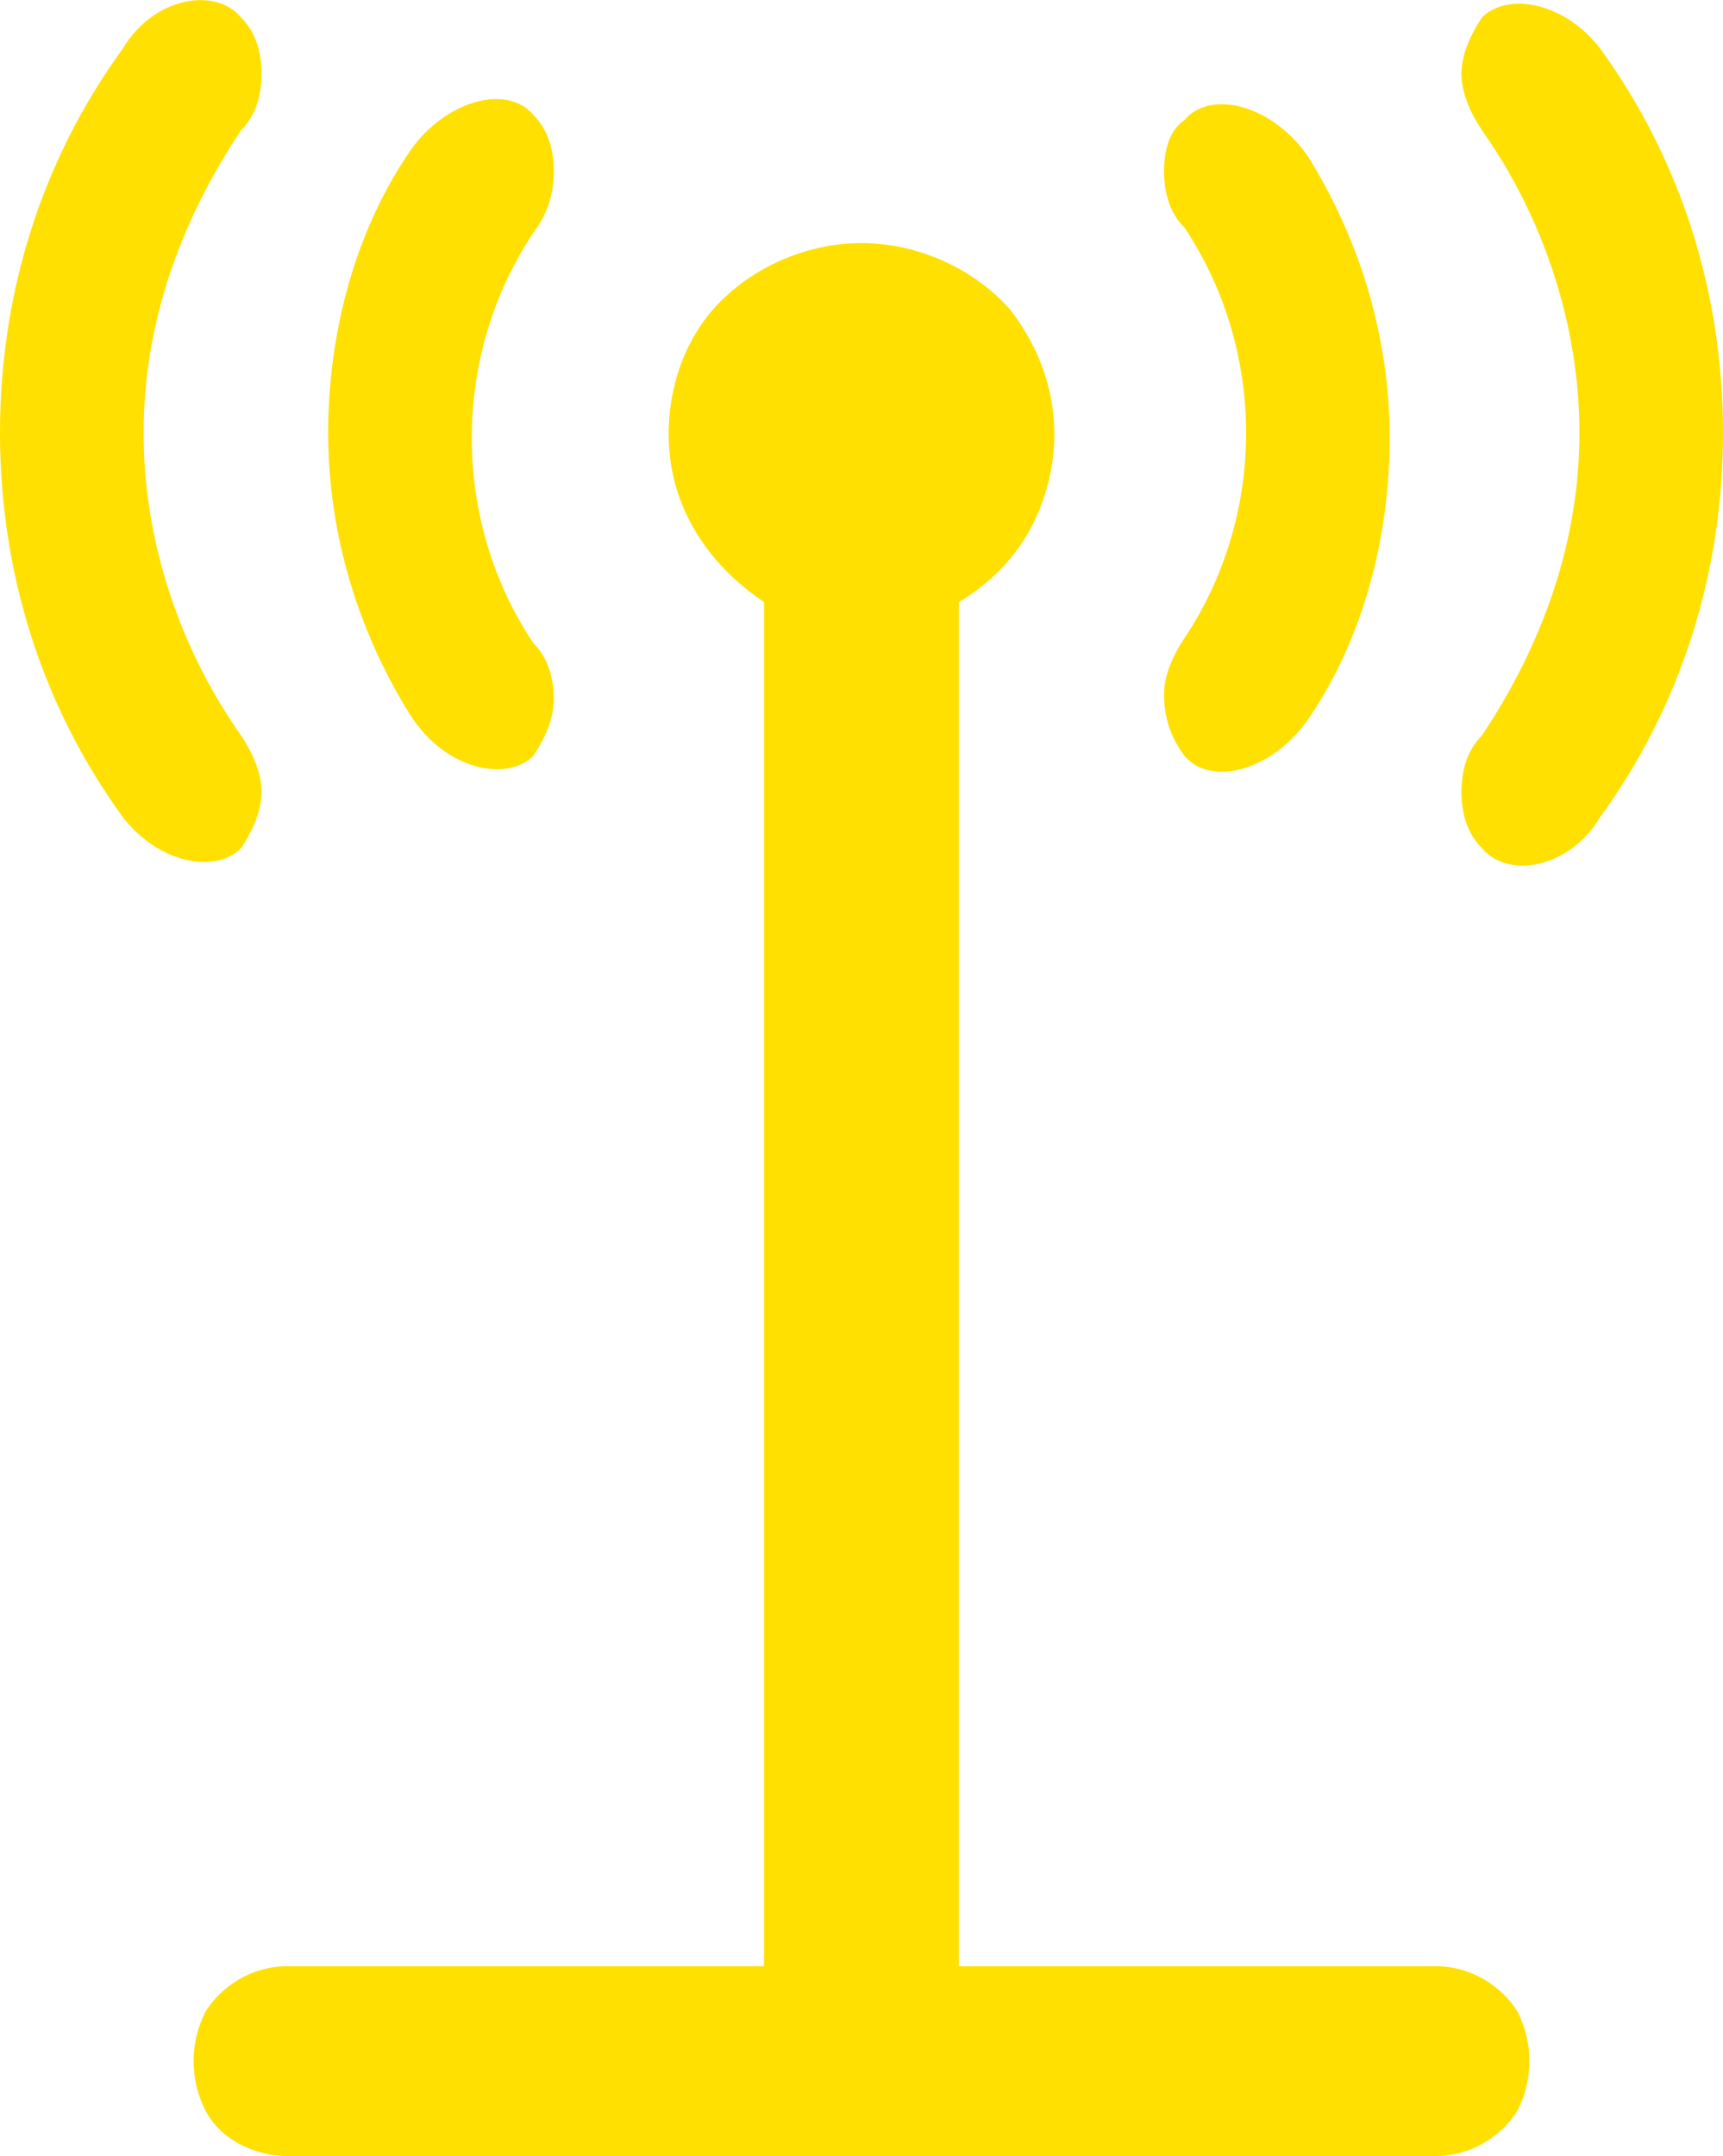 <?xml version="1.0" encoding="UTF-8"?>
<svg id="Capa_1" data-name="Capa 1" xmlns="http://www.w3.org/2000/svg" viewBox="0 0 33.6 42.04">
  <defs>
    <style>
      .cls-1 {
        fill: #ffe000;
        stroke-width: 0px;
      }
    </style>
  </defs>
  <path class="cls-1" d="M28,38.34h-9.3V11.74h0c1-.6,1.6-1.5,1.8-2.6.2-1.1-.1-2.2-.8-3.1-.7-.8-1.8-1.3-2.9-1.3s-2.2.5-2.9,1.3c-.7.8-1,2-.8,3.1s.9,2,1.8,2.6h0v26.6H5.6c-.7,0-1.3.4-1.6.9-.3.6-.3,1.3,0,1.9.3.6,1,.9,1.6.9h22.4c.7,0,1.3-.4,1.6-.9.3-.6.3-1.3,0-1.9-.3-.5-.9-.9-1.6-.9h0Z"/>
  <path class="cls-1" d="M23.1,14.74c.5.6,1.7.3,2.4-.7h0c1.1-1.6,1.6-3.6,1.6-5.5,0-2-.6-3.9-1.6-5.5-.7-1-1.9-1.3-2.4-.7h0c-.3.2-.4.6-.4,1s.1.8.4,1.1c.8,1.2,1.2,2.6,1.2,4s-.4,2.8-1.2,4c-.2.3-.4.7-.4,1.1s.1.8.4,1.2h0Z"/>
  <path class="cls-1" d="M31.2.94c-.7-.9-1.8-1.1-2.3-.6-.2.3-.4.7-.4,1.1s.2.8.4,1.1c1.2,1.7,1.9,3.8,1.9,5.9s-.7,4.1-1.9,5.9c-.3.3-.4.7-.4,1.1s.1.8.4,1.1c.5.6,1.7.4,2.3-.6h0c1.6-2.2,2.4-4.8,2.4-7.5,0-2.7-.8-5.3-2.4-7.5h0Z"/>
  <path class="cls-1" d="M10.4,14.74c.2-.3.4-.7.4-1.1s-.1-.8-.4-1.1c-.8-1.2-1.2-2.6-1.2-4s.4-2.8,1.2-4c.3-.4.4-.8.4-1.2s-.1-.8-.4-1.1c-.5-.6-1.7-.3-2.4.7-1.1,1.6-1.6,3.6-1.6,5.5,0,2,.6,3.9,1.6,5.5.7,1.1,1.9,1.3,2.4.8h0Z"/>
  <path class="cls-1" d="M4.7,16.54c.2-.3.4-.7.4-1.1s-.2-.8-.4-1.1c-1.2-1.7-1.9-3.8-1.9-5.9s.7-4.1,1.9-5.9c.3-.3.4-.7.4-1.1s-.1-.8-.4-1.1c-.5-.6-1.7-.4-2.3.6C.8,3.14,0,5.74,0,8.44s.8,5.3,2.4,7.5c.7.9,1.8,1.1,2.3.6h0Z"/>
</svg>